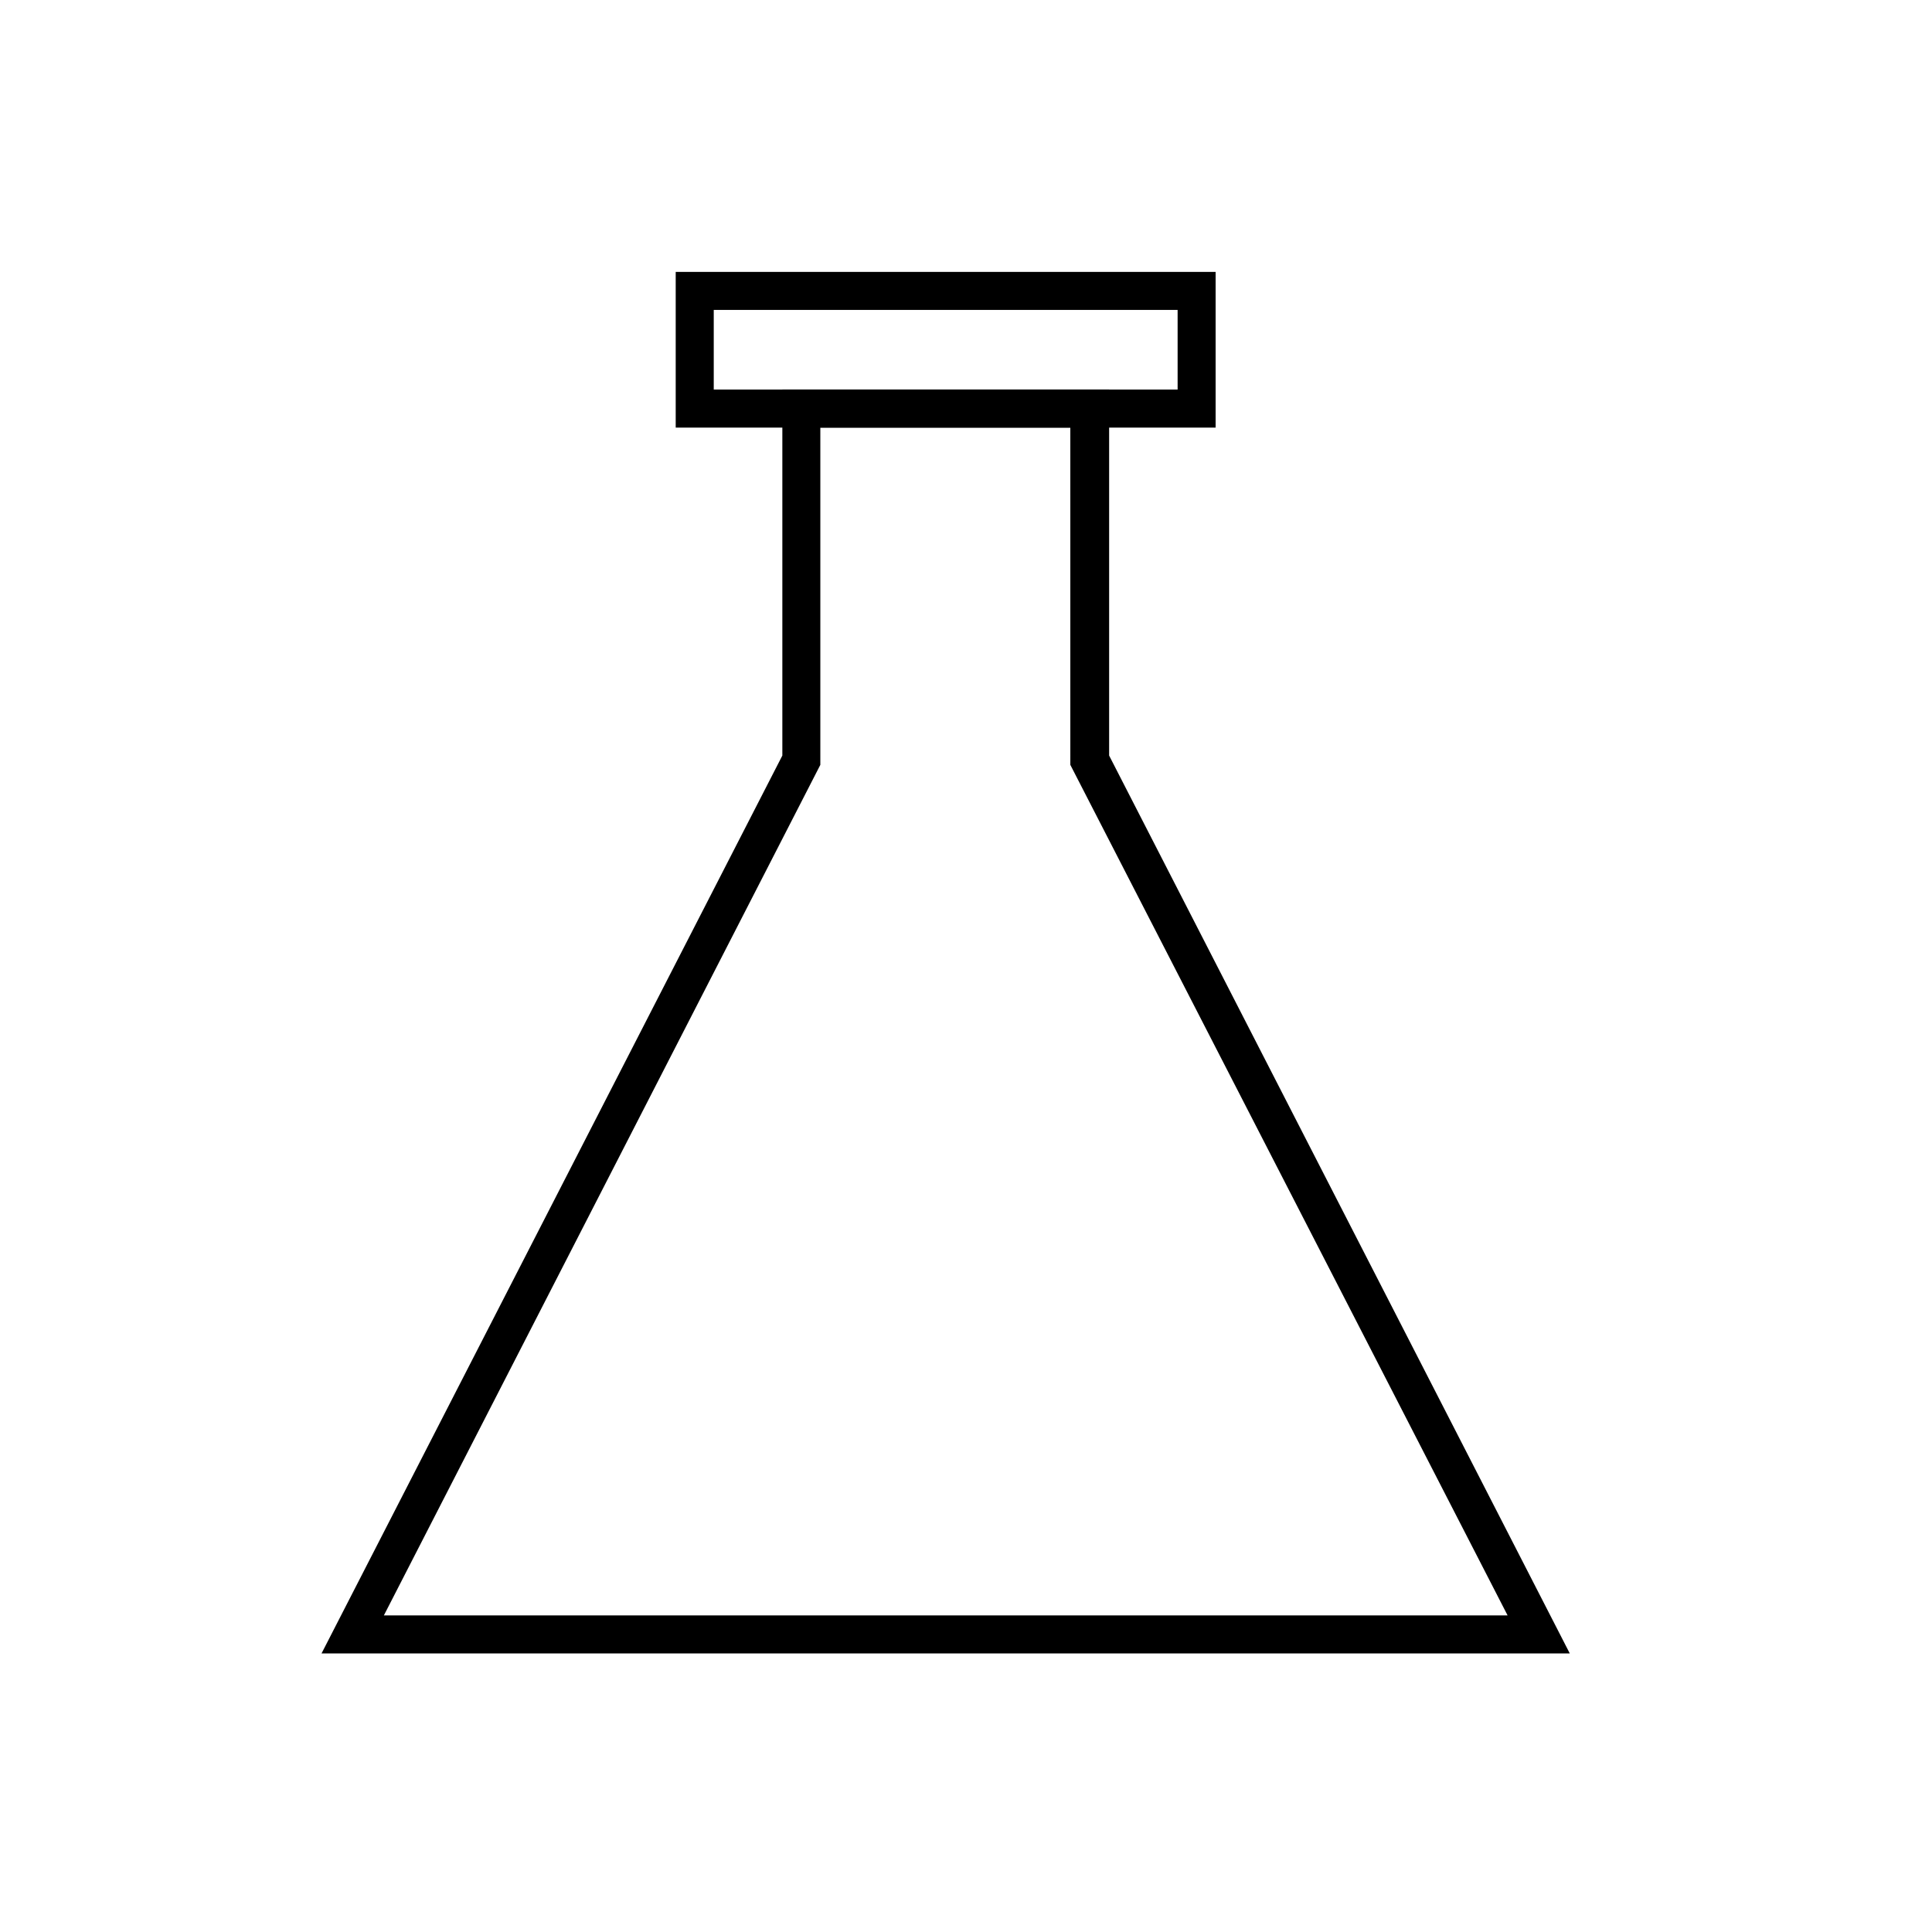 <?xml version="1.0" encoding="UTF-8"?>
<!-- Uploaded to: ICON Repo, www.iconrepo.com, Generator: ICON Repo Mixer Tools -->
<svg fill="#000000" width="800px" height="800px" version="1.1" viewBox="144 144 512 512" xmlns="http://www.w3.org/2000/svg">
 <g>
  <path d="m560.01 582.18h-330.8l122.12-237.95v-96.984h86.602v96.984zm-314.28-10.078 297.8 0.004-115.88-225.41-0.004-89.375h-66.25v89.375z"/>
  <path d="m466.15 257.32h-143.08v-41.262h143.08zm-133-10.078h122.93v-21.109h-122.93z"/>
 </g>
</svg>